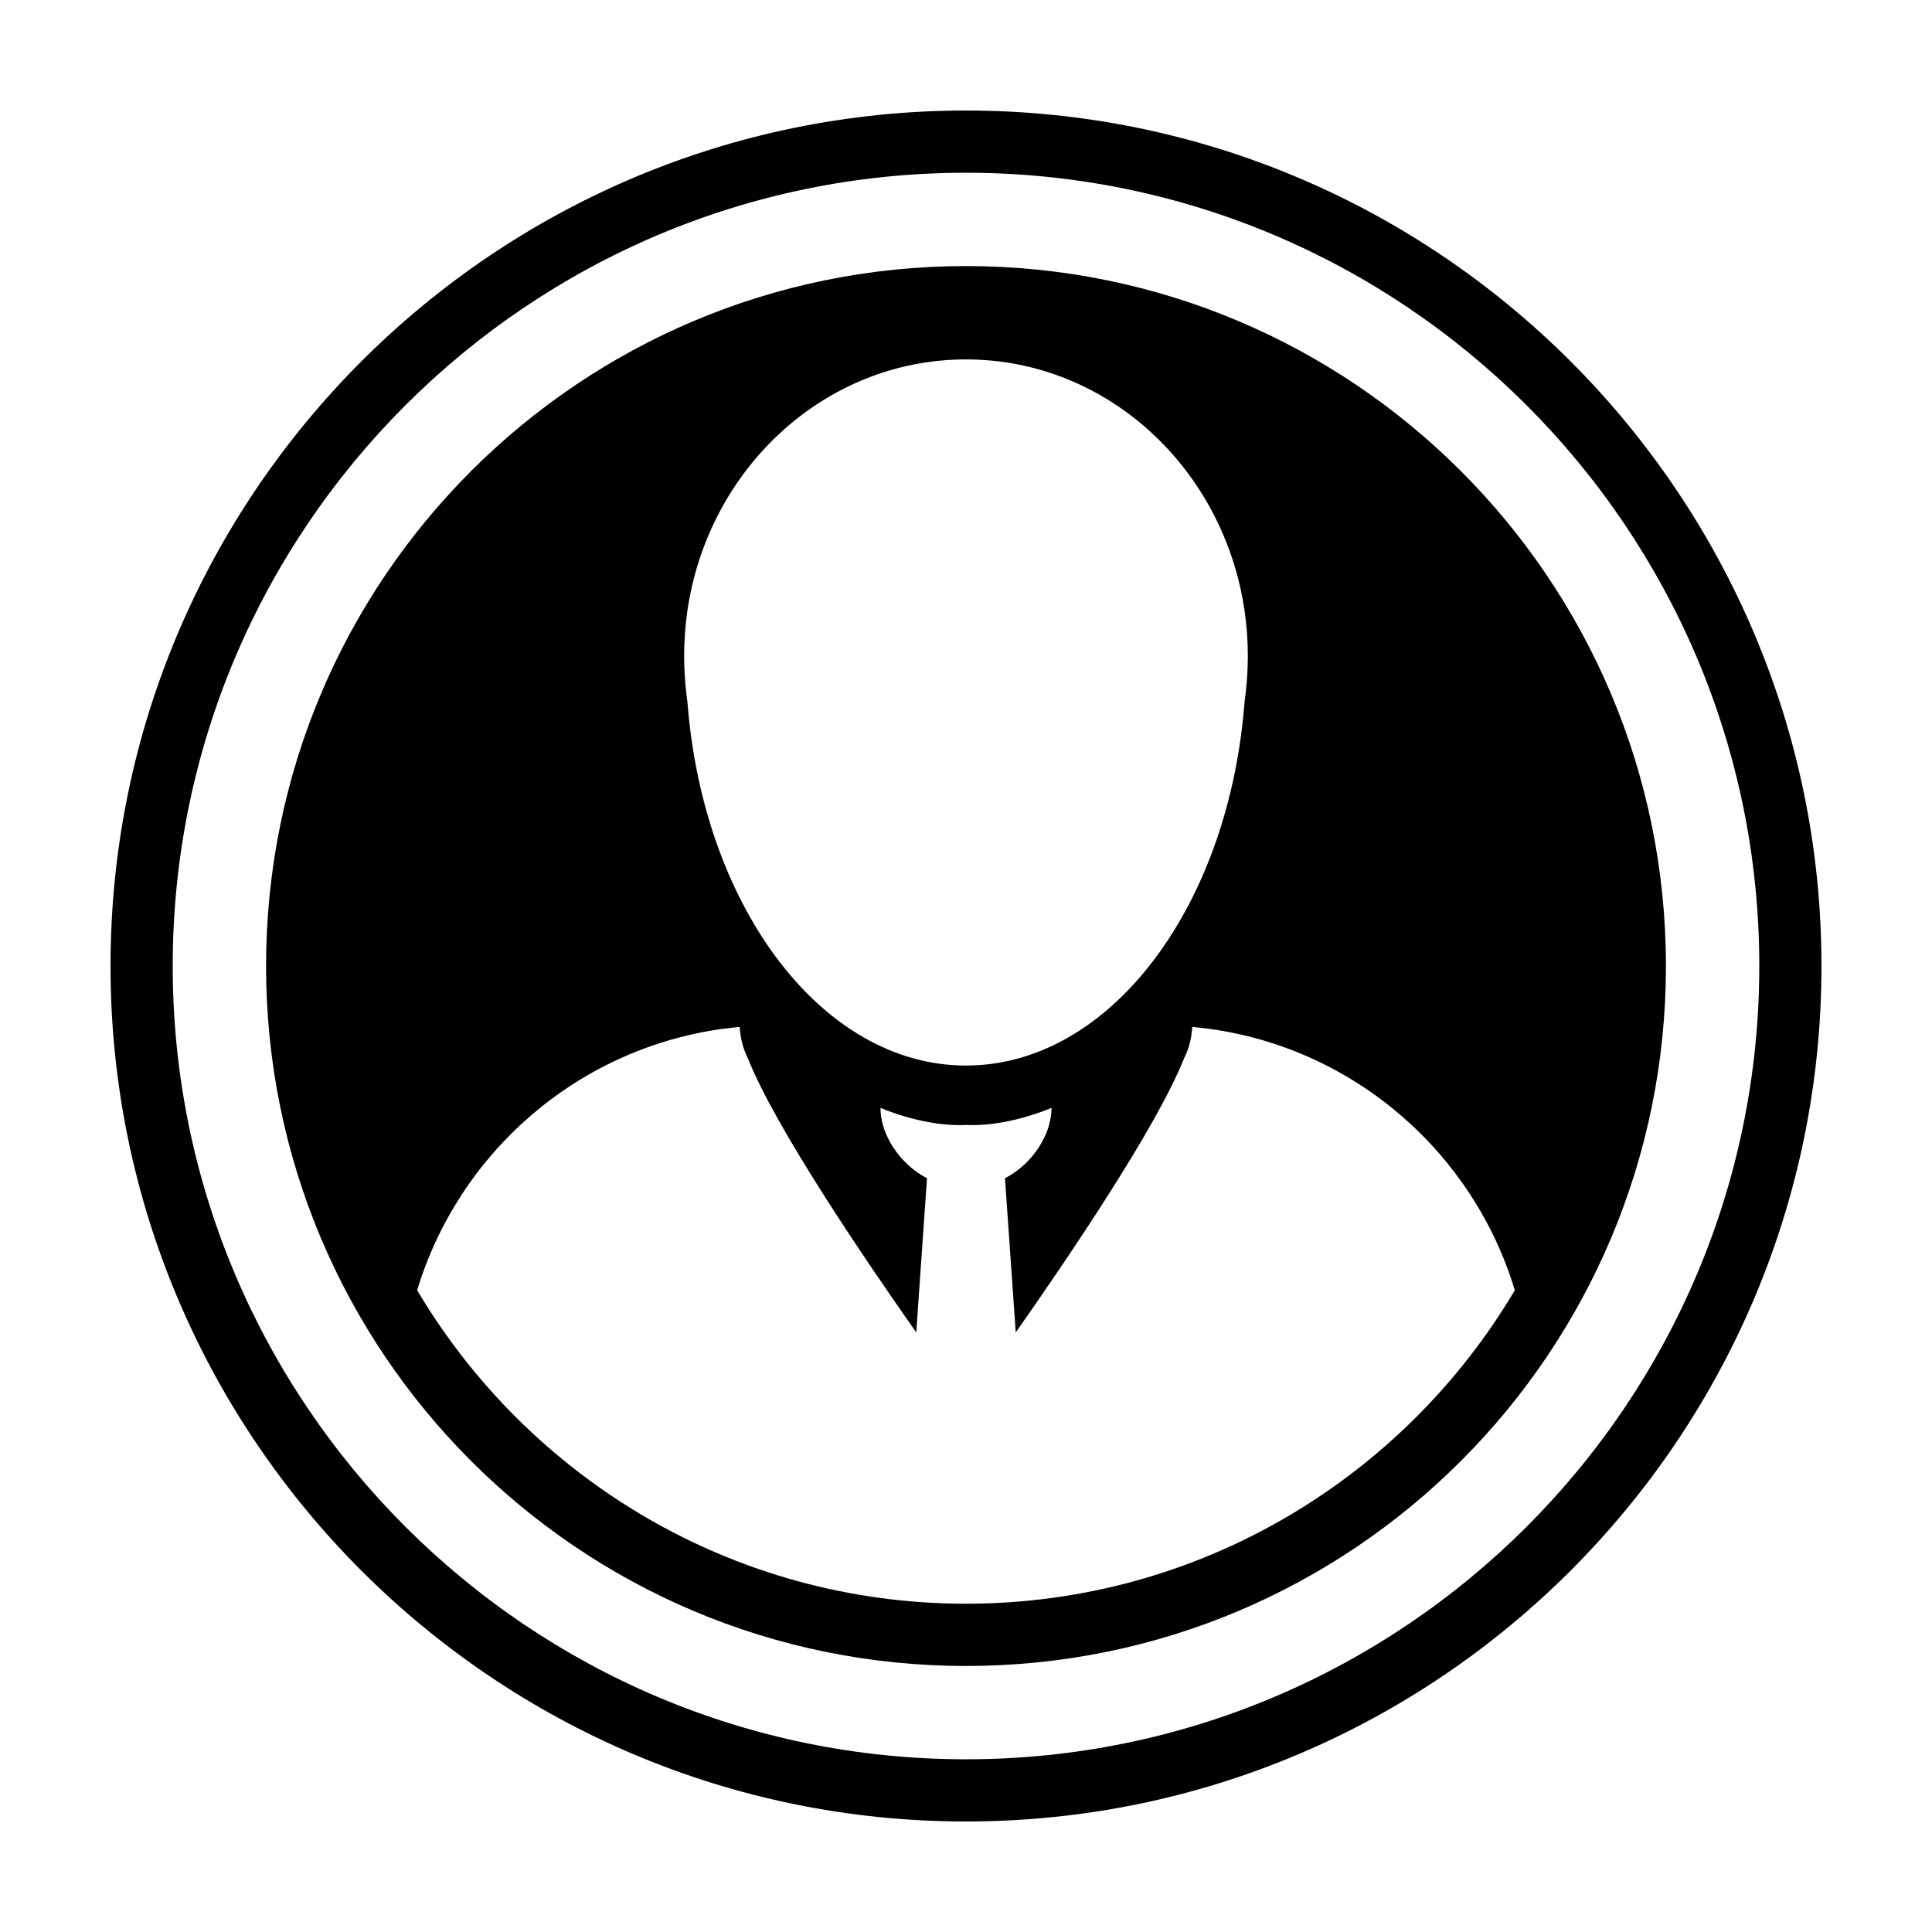 <?xml version="1.0" encoding="UTF-8"?>
<!-- Uploaded to: SVG Repo, www.svgrepo.com, Generator: SVG Repo Mixer Tools -->
<svg fill="#000000" width="800px" height="800px" version="1.1" viewBox="144 144 512 512" xmlns="http://www.w3.org/2000/svg">
 <g>
  <path d="m400 173.29c-125.01 0-226.71 101.7-226.71 226.71s101.7 226.71 226.71 226.71 226.71-101.7 226.71-226.71c-0.004-125.01-101.71-226.71-226.71-226.71zm0 436.94c-115.92 0-210.23-94.309-210.23-210.22 0-115.92 94.309-210.23 210.23-210.23 115.93 0 210.23 94.309 210.23 210.23-0.004 115.91-94.305 210.22-210.23 210.22z"/>
  <path d="m400 214.51c-102.44 0-185.49 83.043-185.49 185.5 0 102.45 83.055 185.49 185.49 185.49 102.45 0 185.49-83.043 185.49-185.49 0-102.45-83.043-185.5-185.49-185.5zm-73.852 91.441c5.465-37.77 36.445-66.703 73.844-66.703 37.406 0 68.383 28.934 73.844 66.703 0.57 3.883 0.852 7.879 0.852 11.922 0 1.652-0.066 3.285-0.152 4.902-0.137 2.371-0.359 4.715-0.699 7.027-0.051 0.711-0.109 1.406-0.176 2.106-4.711 53.297-35.891 94.473-73.668 94.473-37.766 0-68.945-41.176-73.656-94.473-0.066-0.699-0.125-1.402-0.188-2.106-0.328-2.312-0.555-4.656-0.691-7.027-0.09-1.617-0.156-3.25-0.156-4.902 0.004-4.043 0.297-8.039 0.848-11.922zm73.852 263.05c-61.828 0-115.98-33.391-145.45-83.074 11-36.359 42.32-63.895 80.789-69.25 0.152-0.016 0.336-0.02 0.52-0.066 1.367-0.176 2.762-0.332 4.144-0.469 0.004 0.137 0.055 0.289 0.055 0.422 0.016 0.418 0.09 0.801 0.137 1.219 0.258 2.312 0.945 4.555 2.023 6.731 7.262 18.277 30.754 52.91 44.598 72.59l2.848-40.863c-4.031-2.082-7.516-5.512-9.742-9.488-1.602-2.848-2.586-5.984-2.586-9.16 0 0 10.324 4.57 20.852 4.57 0.605 0 1.211-0.004 1.805-0.051 0.605 0.047 1.211 0.051 1.805 0.051 10.539 0 20.863-4.57 20.863-4.57 0 3.18-0.984 6.312-2.59 9.16-2.215 3.977-5.699 7.418-9.742 9.488l2.852 40.863c13.828-19.68 37.328-54.312 44.586-72.59 1.09-2.176 1.773-4.418 2.023-6.731 0.051-0.418 0.121-0.801 0.141-1.219 0-0.137 0.047-0.289 0.051-0.422 1.391 0.133 2.769 0.293 4.156 0.469 0.168 0.047 0.344 0.051 0.516 0.066 38.477 5.356 69.797 32.891 80.789 69.25-29.461 49.684-83.617 83.074-145.44 83.074z"/>
 </g>
</svg>